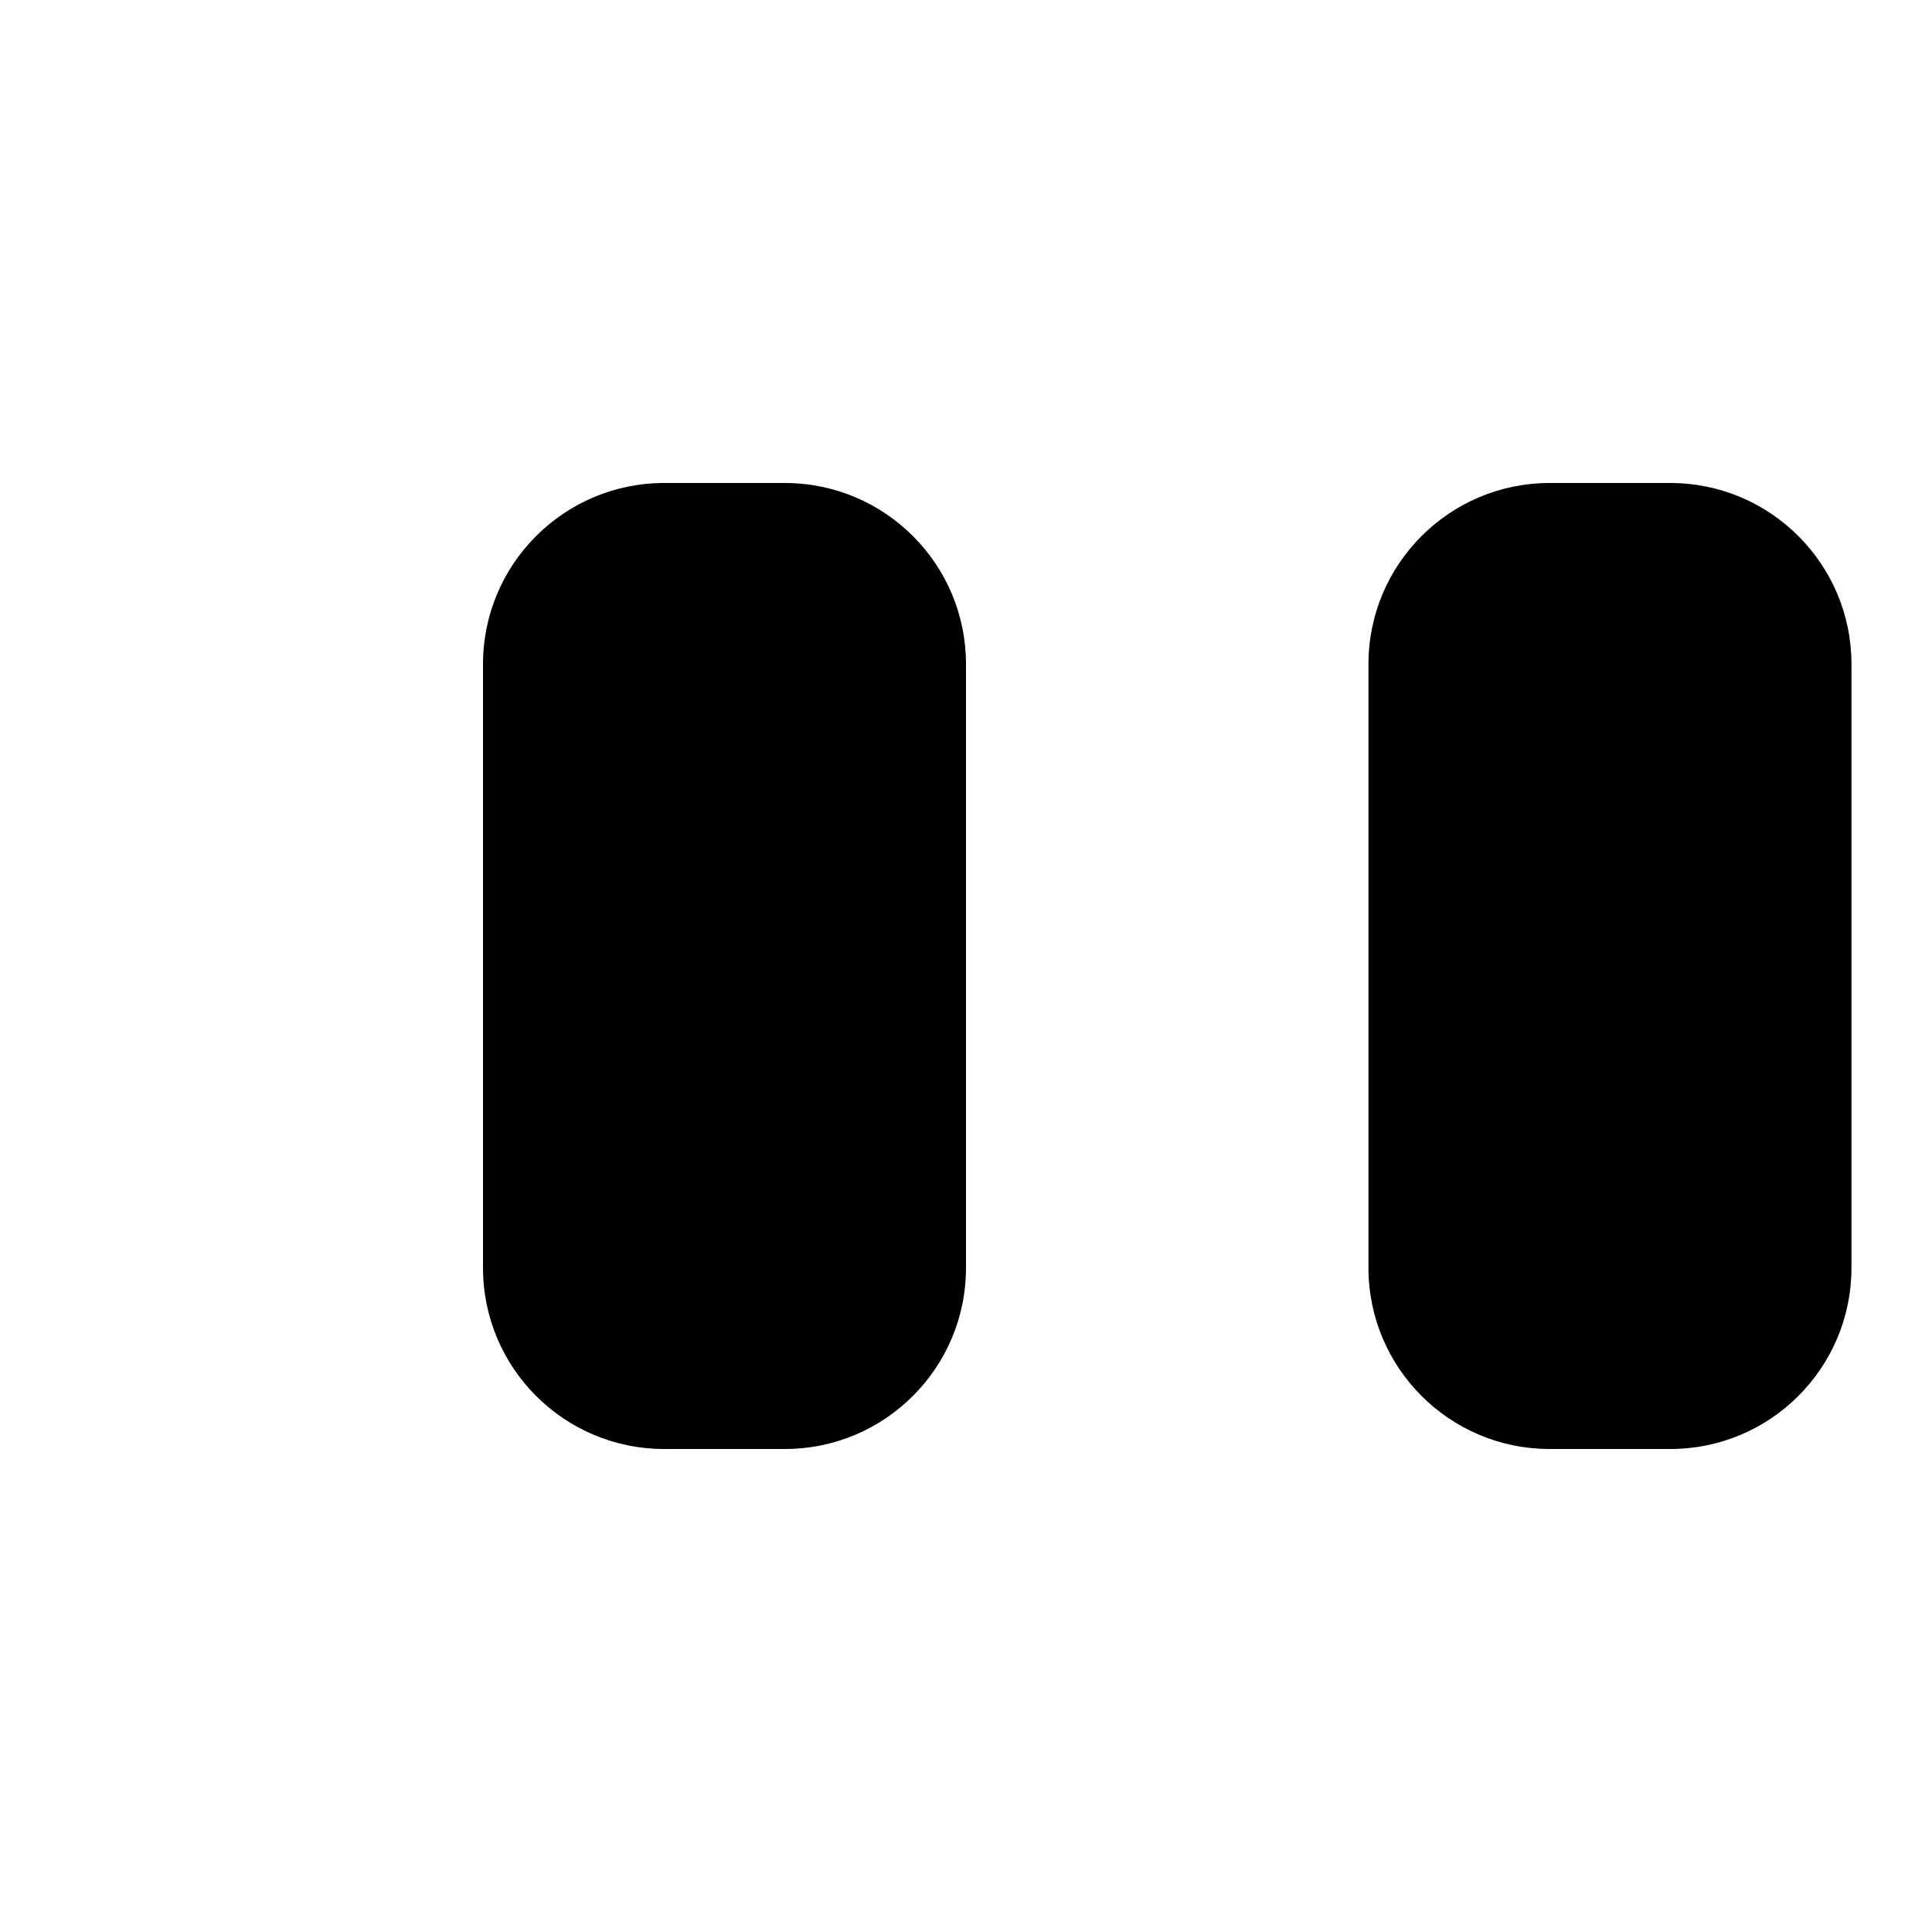 <svg xmlns="http://www.w3.org/2000/svg" viewBox="0 0 16 16" stroke-linecap="round" stroke-linejoin="round">
    <path d="m.667 2v12m4.833-2c-.828 0-1.5-.672-1.5-1.5v-5c0-.828.672-1.5 1.5-1.5h1c.828 0 1.5.672 1.5 1.5v5c0 .828-.672 1.5-1.5 1.5zm7.333 0c-.828 0-1.5-.672-1.5-1.5v-5c0-.828.672-1.5 1.5-1.5h1c.828 0 1.5.672 1.5 1.5v5c0 .828-.672 1.5-1.5 1.5z"/>
</svg>
